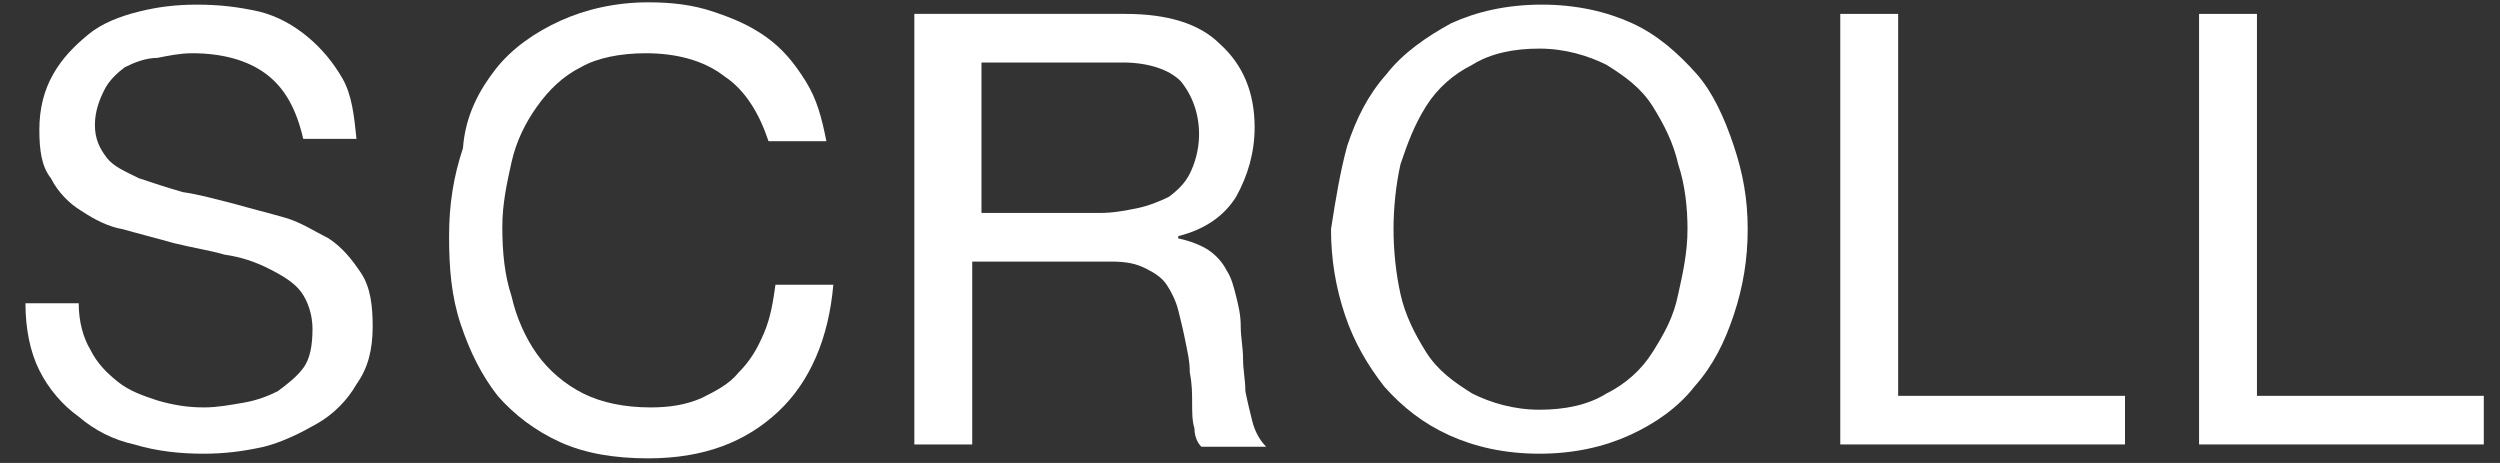 <svg height="20" viewBox="0 0 108 20" width="108" xmlns="http://www.w3.org/2000/svg"><rect x="0" y="0" width="108" height="20" fill="#333333" stroke="none"/><g fill="#fff"><path d="m11.5 3.2c-.8-.6-1.9-.9-3.2-.9-.5 0-1 .1-1.5.2-.5 0-1 .2-1.4.4-.4.3-.7.6-.9 1s-.4.9-.4 1.5.2 1 .5 1.4.8.6 1.4.9c.6.2 1.2.4 1.9.6.7.1 1.4.3 2.2.5.7.2 1.5.4 2.2.6s1.3.6 1.9.9c.6.4 1 .9 1.4 1.5s.5 1.4.5 2.3c0 1-.2 1.8-.7 2.5-.4.7-1 1.3-1.7 1.7s-1.5.8-2.3 1c-.9.2-1.7.3-2.6.3-1 0-2-.1-3-.4-.9-.2-1.7-.6-2.4-1.2-.7-.5-1.3-1.2-1.7-2s-.6-1.8-.6-2.9h2.3c0 .8.2 1.5.5 2 .3.6.7 1 1.2 1.4s1.1.6 1.7.8c.7.2 1.3.3 2 .3.6 0 1.1-.1 1.7-.2s1.1-.3 1.5-.5c.4-.3.8-.6 1.1-1s.4-1 .4-1.7c0-.6-.2-1.2-.5-1.6s-.8-.7-1.4-1-1.2-.5-1.9-.6c-.7-.2-1.4-.3-2.2-.5-.7-.2-1.5-.4-2.2-.6-.6-.1-1.2-.4-1.8-.8-.5-.3-1-.8-1.3-1.4-.4-.5-.5-1.2-.5-2.1s.2-1.7.6-2.4.9-1.2 1.5-1.7 1.4-.8 2.2-1 1.6-.3 2.5-.3c1 0 1.8.1 2.7.3.8.2 1.5.6 2.1 1.1s1.1 1.1 1.5 1.8.5 1.6.6 2.6h-2.3c-.3-1.3-.8-2.2-1.6-2.8z"/><path d="m31.3 3.3c-.9-.7-2.1-1-3.4-1-1.1 0-2.1.2-2.8.6-.8.4-1.4 1-1.9 1.7s-.9 1.5-1.1 2.4-.4 1.8-.4 2.8c0 1.1.1 2.1.4 3 .2.9.6 1.8 1.1 2.5s1.2 1.3 2 1.7 1.8.6 2.9.6c.8 0 1.5-.1 2.2-.4.6-.3 1.2-.6 1.6-1.1.5-.5.8-1 1.1-1.7s.4-1.4.5-2.1h2.5c-.2 2.3-1 4.2-2.4 5.5s-3.2 2-5.6 2c-1.4 0-2.7-.2-3.8-.7s-2-1.2-2.7-2c-.7-.9-1.2-1.9-1.6-3.1s-.5-2.4-.5-3.8.2-2.6.6-3.8c.1-1.4.7-2.5 1.4-3.4s1.7-1.6 2.8-2.1 2.4-.8 3.8-.8c1 0 1.9.1 2.8.4s1.6.6 2.3 1.1 1.2 1.1 1.7 1.9.7 1.6.9 2.6h-2.5c-.4-1.2-1-2.2-1.9-2.8z"/><path d="m48.6.6c1.8 0 3.2.4 4.1 1.3 1 .9 1.5 2.1 1.5 3.6 0 1.1-.3 2.1-.8 3-.5.8-1.3 1.4-2.5 1.7v.1c.5.1 1 .3 1.3.5s.6.5.8.9c.2.3.3.7.4 1.1s.2.8.2 1.3.1.9.1 1.4.1.9.1 1.4c.1.5.2.9.3 1.3s.3.8.6 1.1h-2.8c-.2-.2-.3-.5-.3-.8-.1-.3-.1-.7-.1-1.1s0-.8-.1-1.3c0-.5-.1-.9-.2-1.4s-.2-.9-.3-1.3-.3-.8-.5-1.1-.5-.5-.9-.7-.8-.3-1.5-.3h-6v7.9h-2.5v-18.6zm.5 8.4c.5-.1 1-.3 1.4-.5.4-.3.7-.6.9-1s.4-1 .4-1.7c0-.9-.3-1.7-.8-2.3-.5-.5-1.4-.8-2.5-.8h-6.1v6.5h5.1c.6 0 1.1-.1 1.6-.2z"/><path d="m58.2 6.3c.4-1.2.9-2.2 1.7-3.1.7-.9 1.7-1.6 2.8-2.2 1.1-.5 2.4-.8 3.9-.8s2.8.3 3.9.8 2 1.3 2.8 2.2c.7.8 1.2 1.9 1.6 3.1s.6 2.3.6 3.6-.2 2.5-.6 3.7-.9 2.2-1.7 3.1c-.7.9-1.7 1.6-2.8 2.1s-2.4.8-3.9.8-2.8-.3-3.9-.8-2-1.2-2.8-2.1c-.7-.9-1.3-1.9-1.7-3.1s-.6-2.4-.6-3.7c.2-1.3.4-2.5.7-3.6zm2.3 6.4c.2.9.6 1.7 1.1 2.5s1.2 1.3 2 1.8c.8.4 1.8.7 2.9.7s2.1-.2 2.9-.7c.8-.4 1.5-1 2-1.8s.9-1.5 1.1-2.5c.2-.9.4-1.8.4-2.8 0-.9-.1-1.9-.4-2.8-.2-.9-.6-1.7-1.1-2.5s-1.2-1.3-2-1.8c-.8-.4-1.8-.7-2.9-.7s-2.1.2-2.9.7c-.8.4-1.5 1-2 1.8s-.8 1.6-1.1 2.5c-.2.9-.3 1.9-.3 2.8s.1 1.9.3 2.8z"/><path d="m82 .6v16.5h9.8v2.1h-12.3v-18.6z"/><path d="m97.5.6v16.5h9.8v2.1h-12.3v-18.6z"/></g></svg>